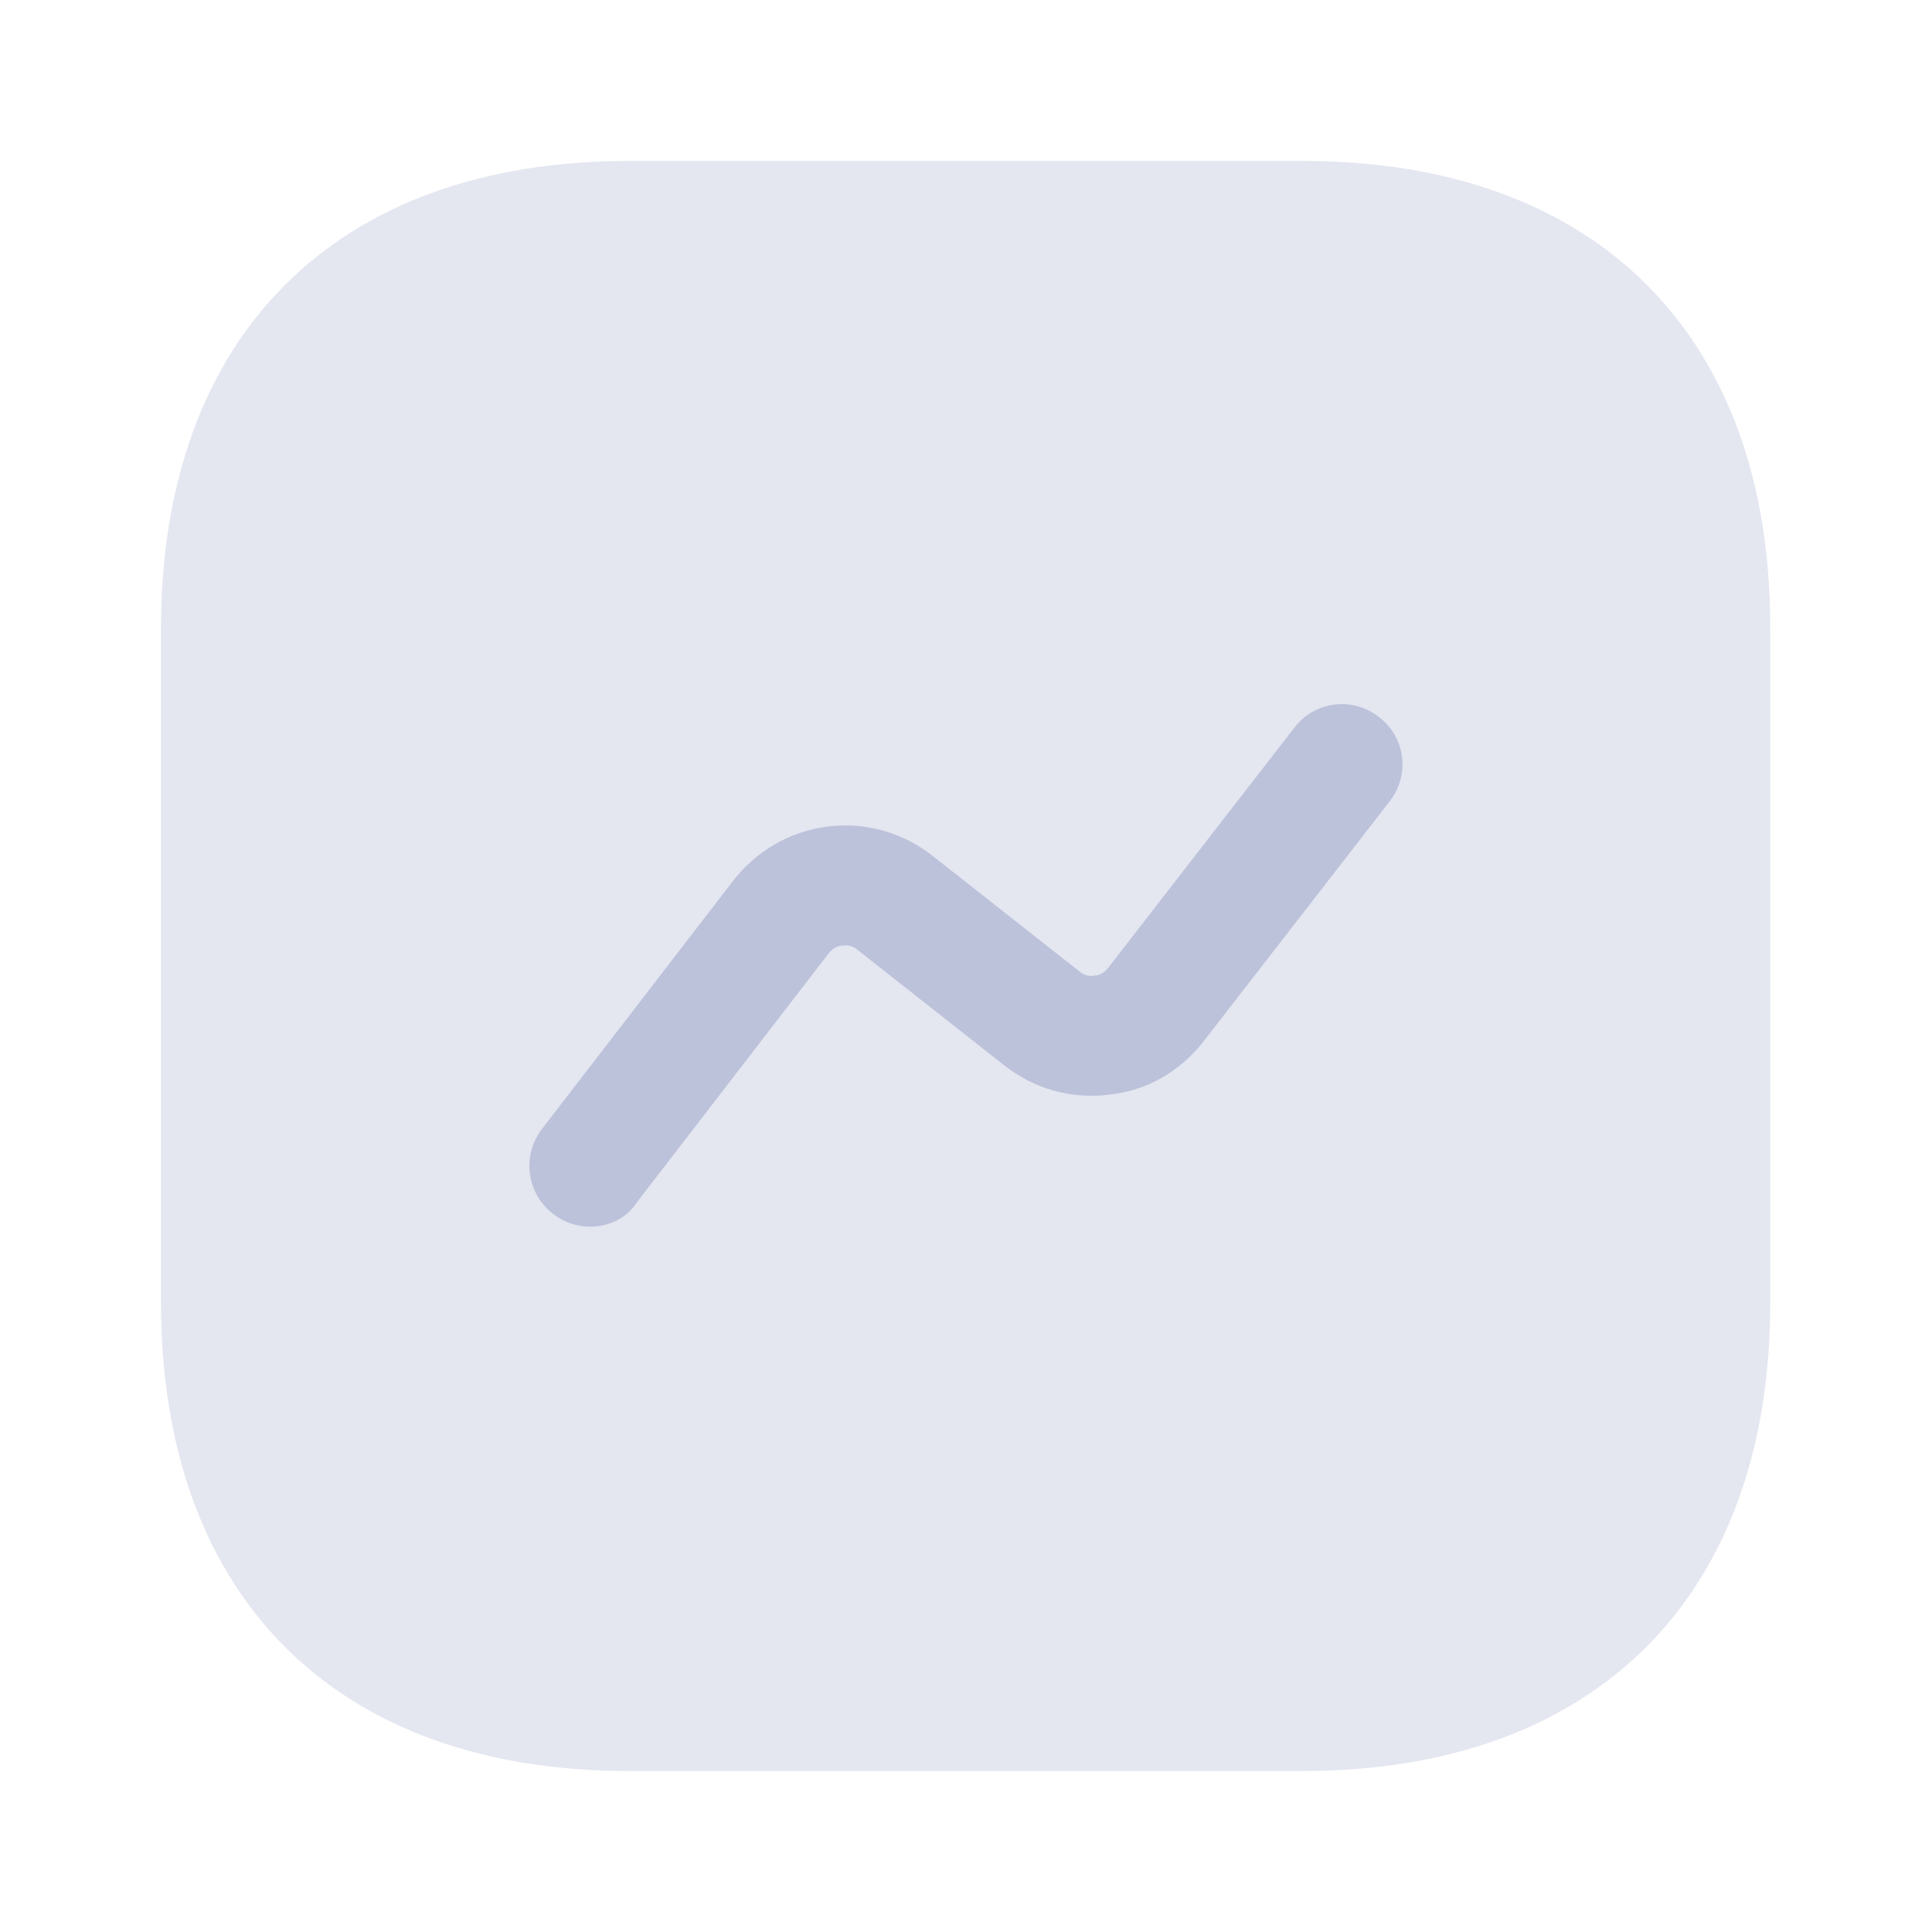 <?xml version="1.0" encoding="UTF-8"?> <svg xmlns="http://www.w3.org/2000/svg" width="240" height="240" viewBox="0 0 240 240" fill="none"> <path opacity="0.4" d="M161.9 20H78.1C41.7 20 20 41.7 20 78.1V161.8C20 198.3 41.7 220 78.1 220H161.8C198.2 220 219.9 198.3 219.9 161.9V78.1C220 41.7 198.3 20 161.9 20Z" fill="#BDC2DB"></path> <path d="M73.3 152.38C71.7 152.38 70.1 151.88 68.7 150.78C67.919 150.183 67.263 149.437 66.769 148.586C66.276 147.735 65.956 146.795 65.826 145.82C65.695 144.845 65.759 143.854 66.012 142.903C66.265 141.953 66.703 141.061 67.3 140.28L91.1 109.38C94 105.68 98.1 103.28 102.8 102.68C107.4 102.08 112.1 103.38 115.8 106.28L134.1 120.68C134.8 121.28 135.5 121.28 136 121.18C136.4 121.18 137.1 120.98 137.7 120.18L160.8 90.38C161.398 89.596 162.145 88.939 163 88.449C163.855 87.958 164.799 87.642 165.777 87.521C166.755 87.4 167.747 87.476 168.696 87.743C169.644 88.011 170.53 88.466 171.3 89.08C174.6 91.58 175.2 96.28 172.6 99.58L149.5 129.38C146.6 133.08 142.5 135.48 137.8 135.98C133.1 136.58 128.5 135.28 124.8 132.38L106.5 117.98C106.244 117.755 105.939 117.593 105.609 117.506C105.279 117.419 104.934 117.41 104.6 117.48C104.2 117.48 103.5 117.68 102.9 118.48L79.1 149.38C77.8 151.38 75.6 152.38 73.3 152.38Z" fill="#BDC2DB"></path> </svg> 